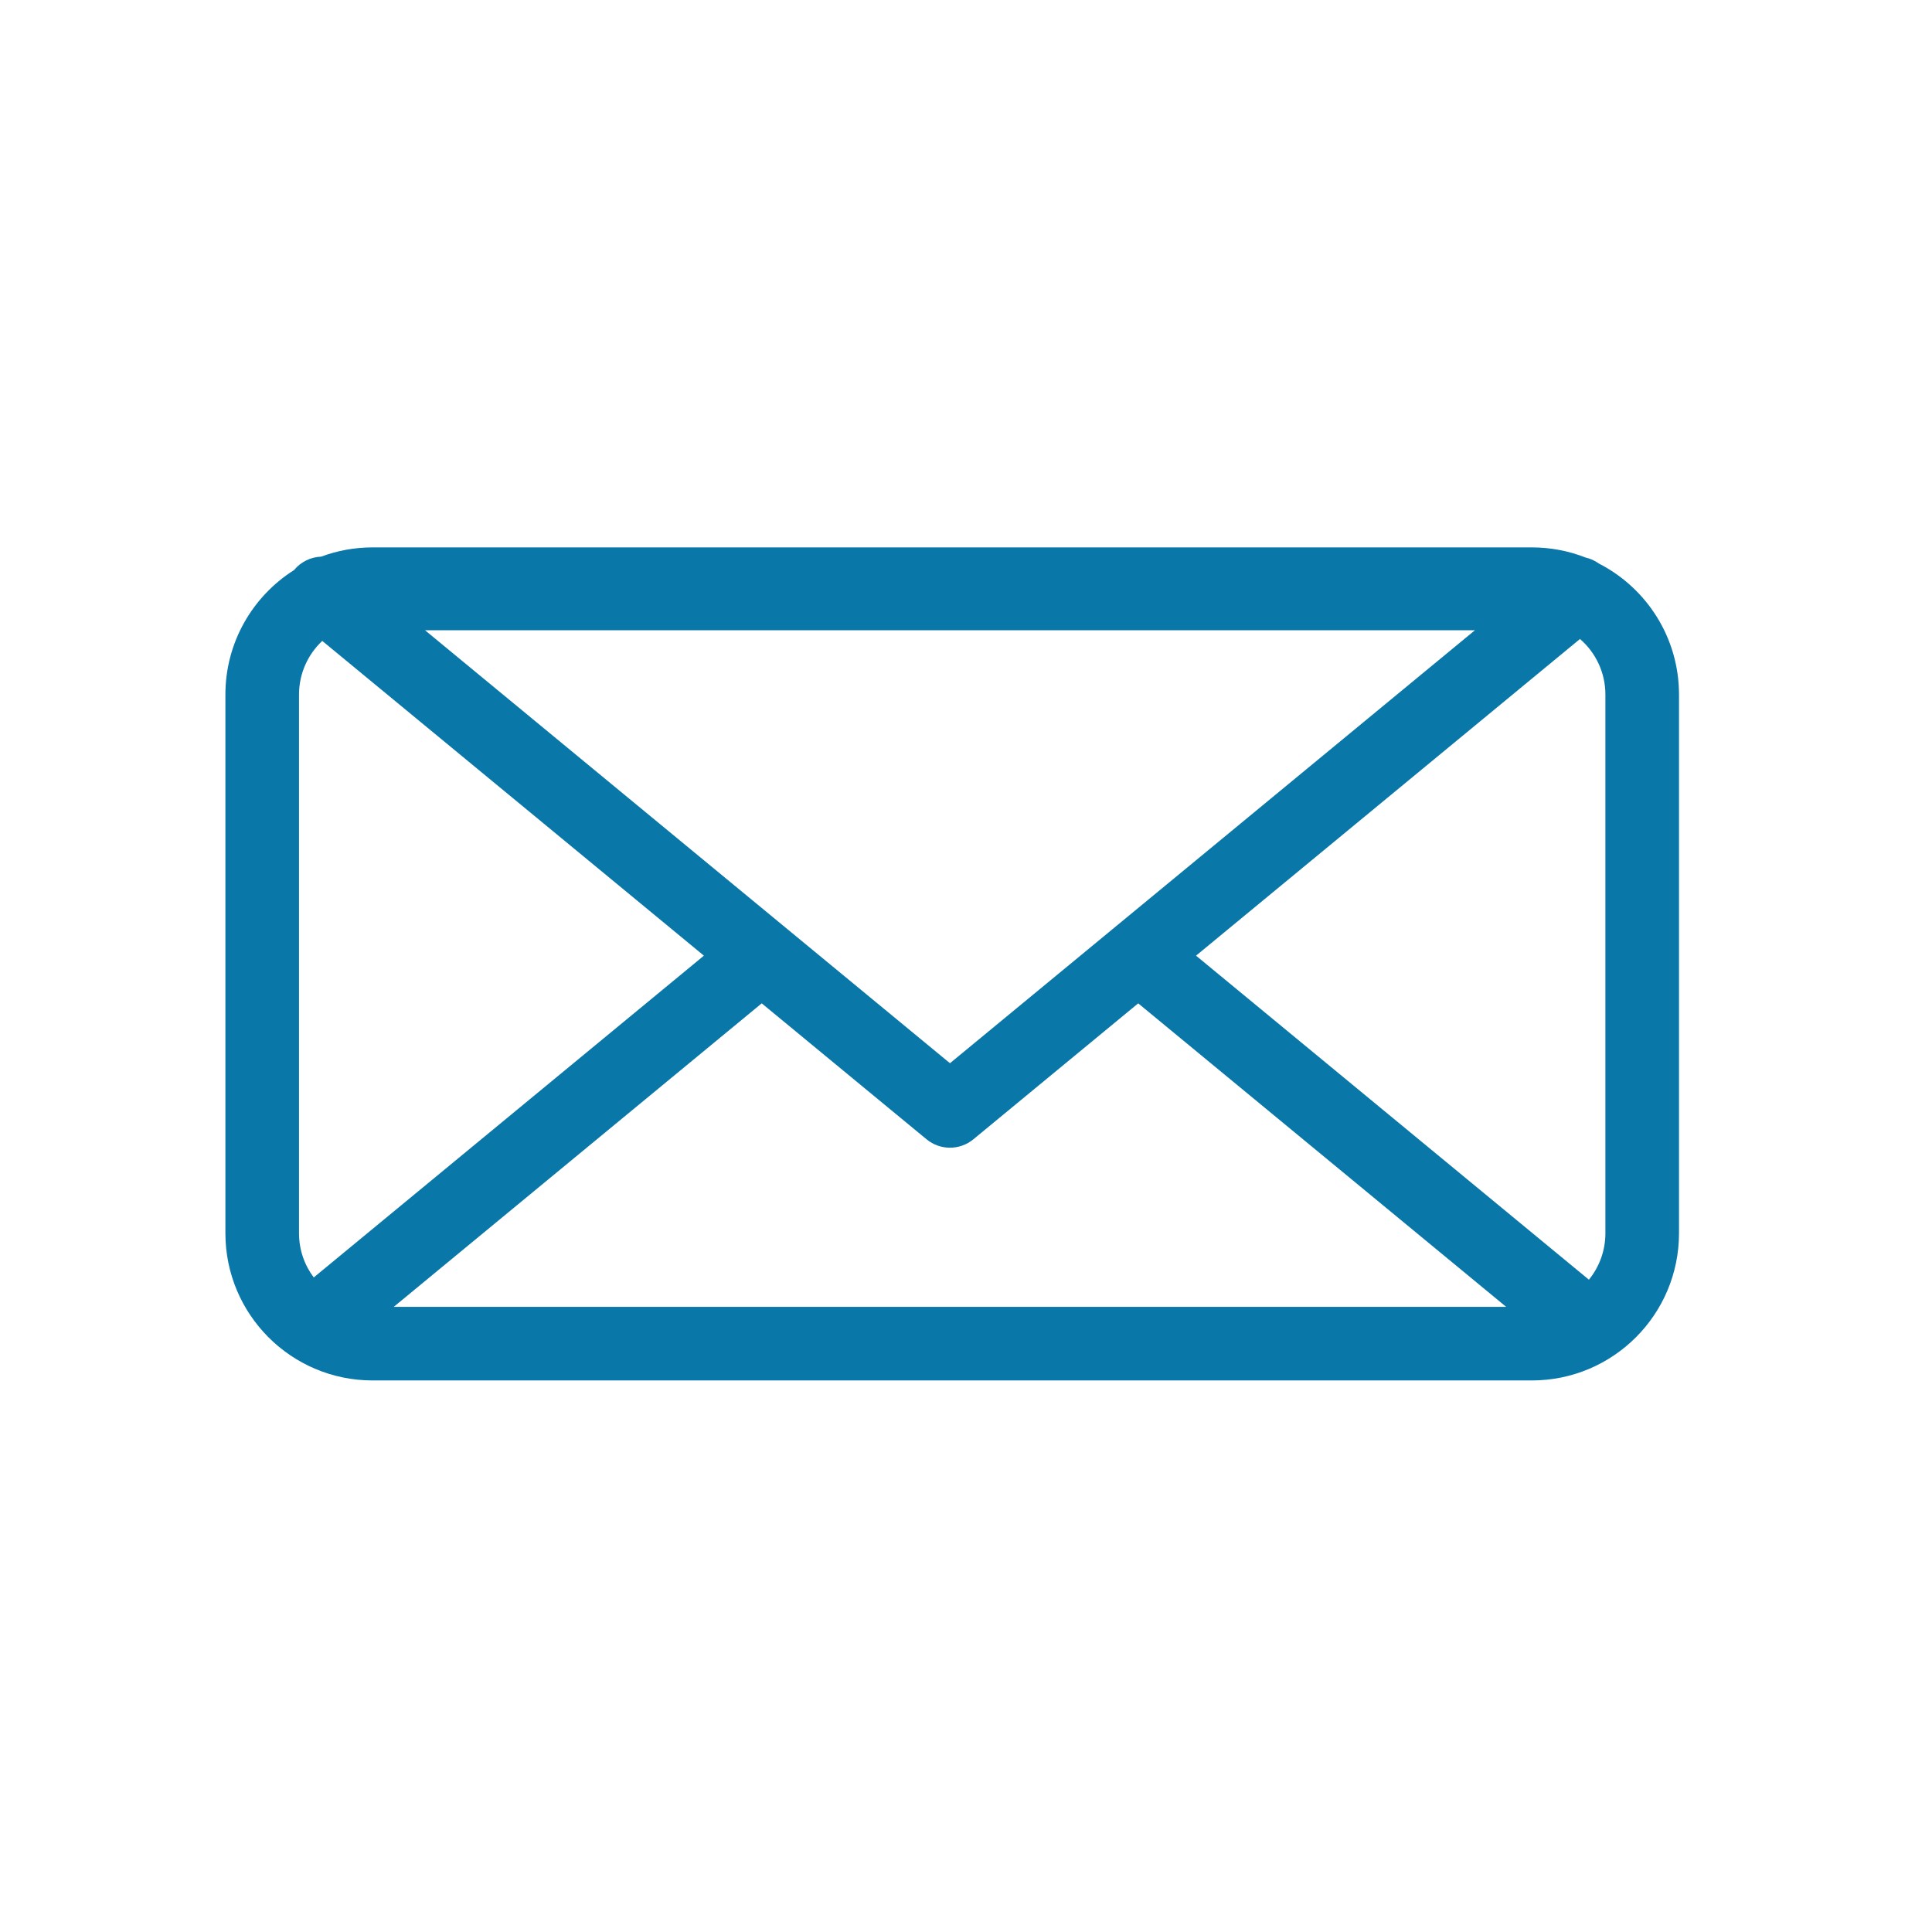<svg width="60" height="60" viewBox="0 0 60 60" fill="none" xmlns="http://www.w3.org/2000/svg">
<rect width="60" height="60" fill="white"/>
<path fill-rule="evenodd" clip-rule="evenodd" d="M9.975 17.287C10.472 17.101 11.01 17 11.571 17H47.571C48.16 17 48.723 17.111 49.24 17.314C49.391 17.348 49.533 17.413 49.656 17.502C51.133 18.26 52.143 19.798 52.143 21.571V38.299C52.143 40.824 50.096 42.871 47.571 42.871H11.571C9.047 42.871 7 40.824 7 38.299V21.571C7 19.944 7.851 18.514 9.132 17.704C9.337 17.455 9.642 17.299 9.975 17.287ZM10.008 19.904C9.564 20.321 9.286 20.914 9.286 21.571V38.299C9.286 38.815 9.456 39.29 9.744 39.672L21.86 29.679L10.008 19.904ZM23.656 31.16L12.229 40.585H46.775L35.348 31.16L30.229 35.382C29.807 35.73 29.197 35.73 28.775 35.382L23.656 31.16ZM37.144 29.679L49.345 39.742C49.665 39.348 49.857 38.846 49.857 38.299V21.571C49.857 20.881 49.551 20.263 49.068 19.844L37.144 29.679ZM29.502 33.019L13.198 19.572H45.806L29.502 33.019Z" fill="#0A77A9"/>
</svg>
